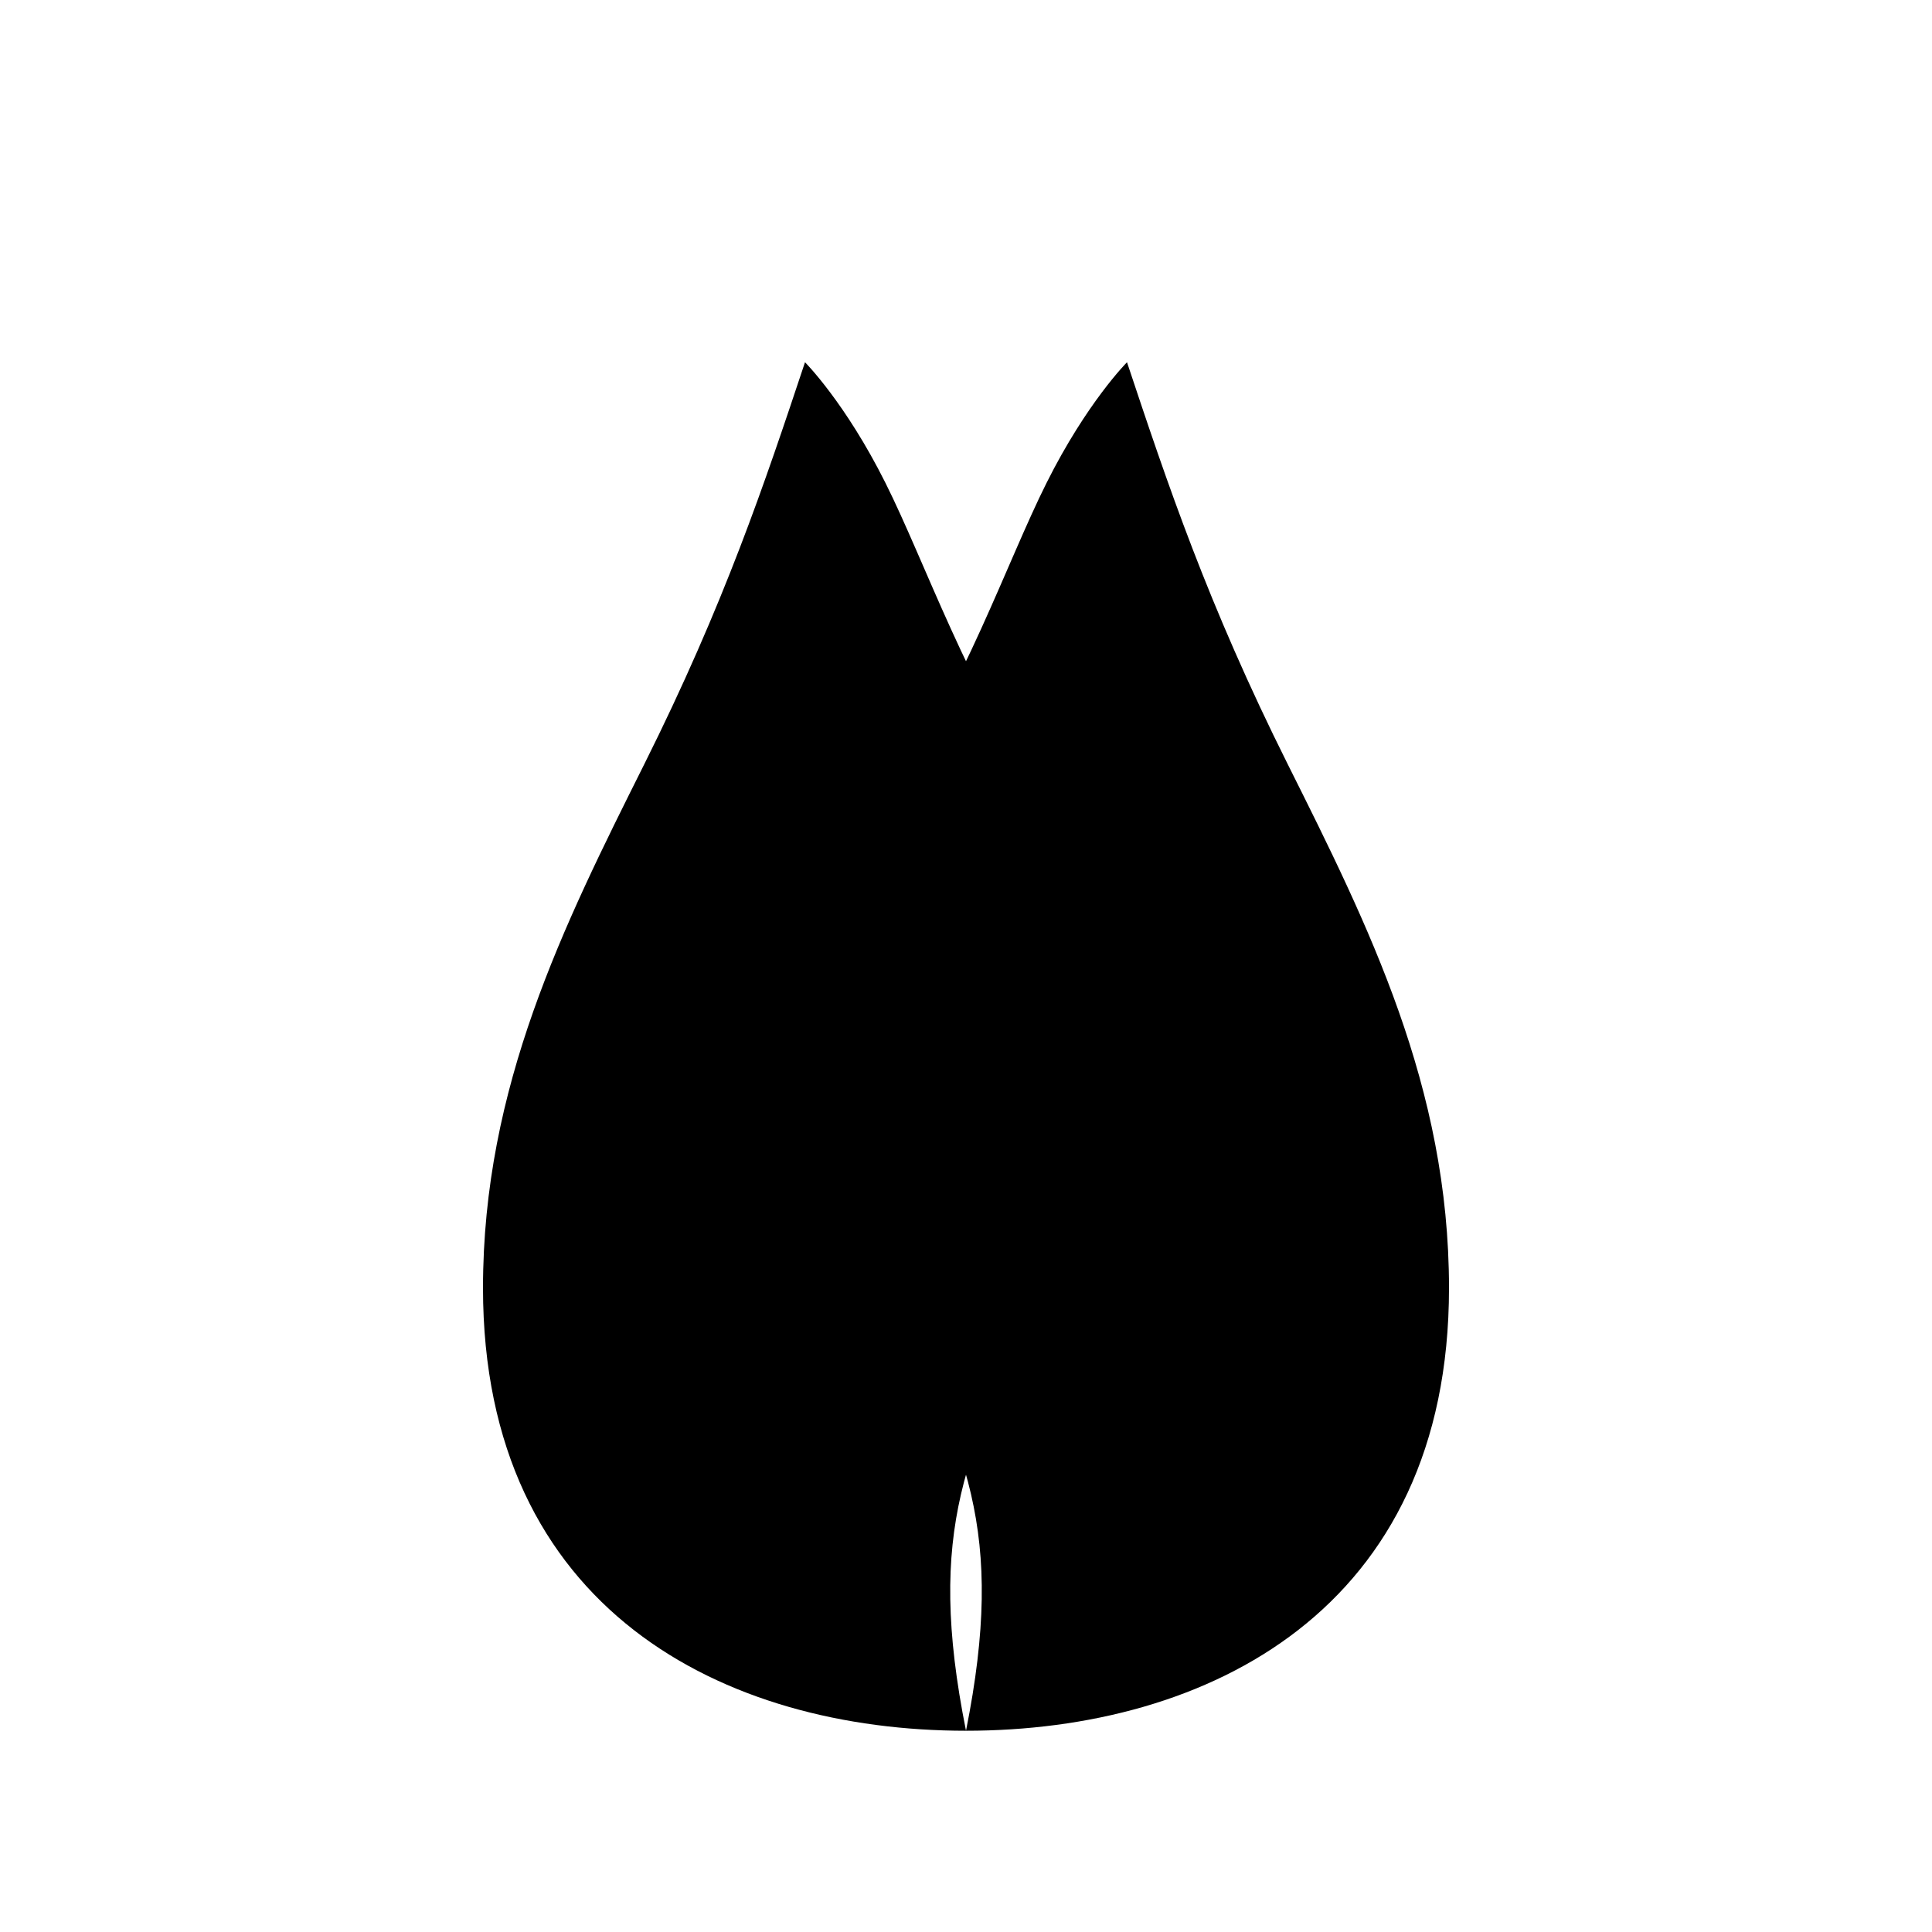 <svg width="24" height="24" viewBox="0 0 24 24" xmlns="http://www.w3.org/2000/svg">
  <defs>
    <linearGradient id="emberGradient" x1="0%" y1="100%" x2="100%" y2="0%">
      <stop offset="0%" stopColor="#FF4500" />
      <stop offset="50%" stopColor="#FF7F00" />
      <stop offset="100%" stopColor="#FFCC00" />
    </linearGradient>
    <linearGradient id="emberTipGradient" x1="0%" y1="0%" x2="100%" y2="100%">
      <stop offset="0%" stopColor="#FFDD00" />
      <stop offset="100%" stopColor="#FFAA00" />
    </linearGradient>
  </defs>
  
  <!-- Left side (lighter) -->
  <path d="M12 21.5C9 21.5 6 20 6 16C6 13.5 7 11.5 8 9.5C9 7.5 9.5 6 10 4.5C10 4.5 10.5 5 11 6C11.5 7 12 8.5 13 10C14 11.5 14 14 13 16C12 18 11.5 19 12 21.5Z" fill="url(#emberGradient)" />
  
  <!-- Right side (darker) -->
  <path d="M12 21.5C15 21.5 18 20 18 16C18 13.5 17 11.5 16 9.5C15 7.5 14.5 6 14 4.5C14 4.5 13.5 5 13 6C12.5 7 12 8.5 11 10C10 11.5 10 14 11 16C12 18 12.5 19 12 21.5Z" fill="url(#emberTipGradient)" />
</svg> 